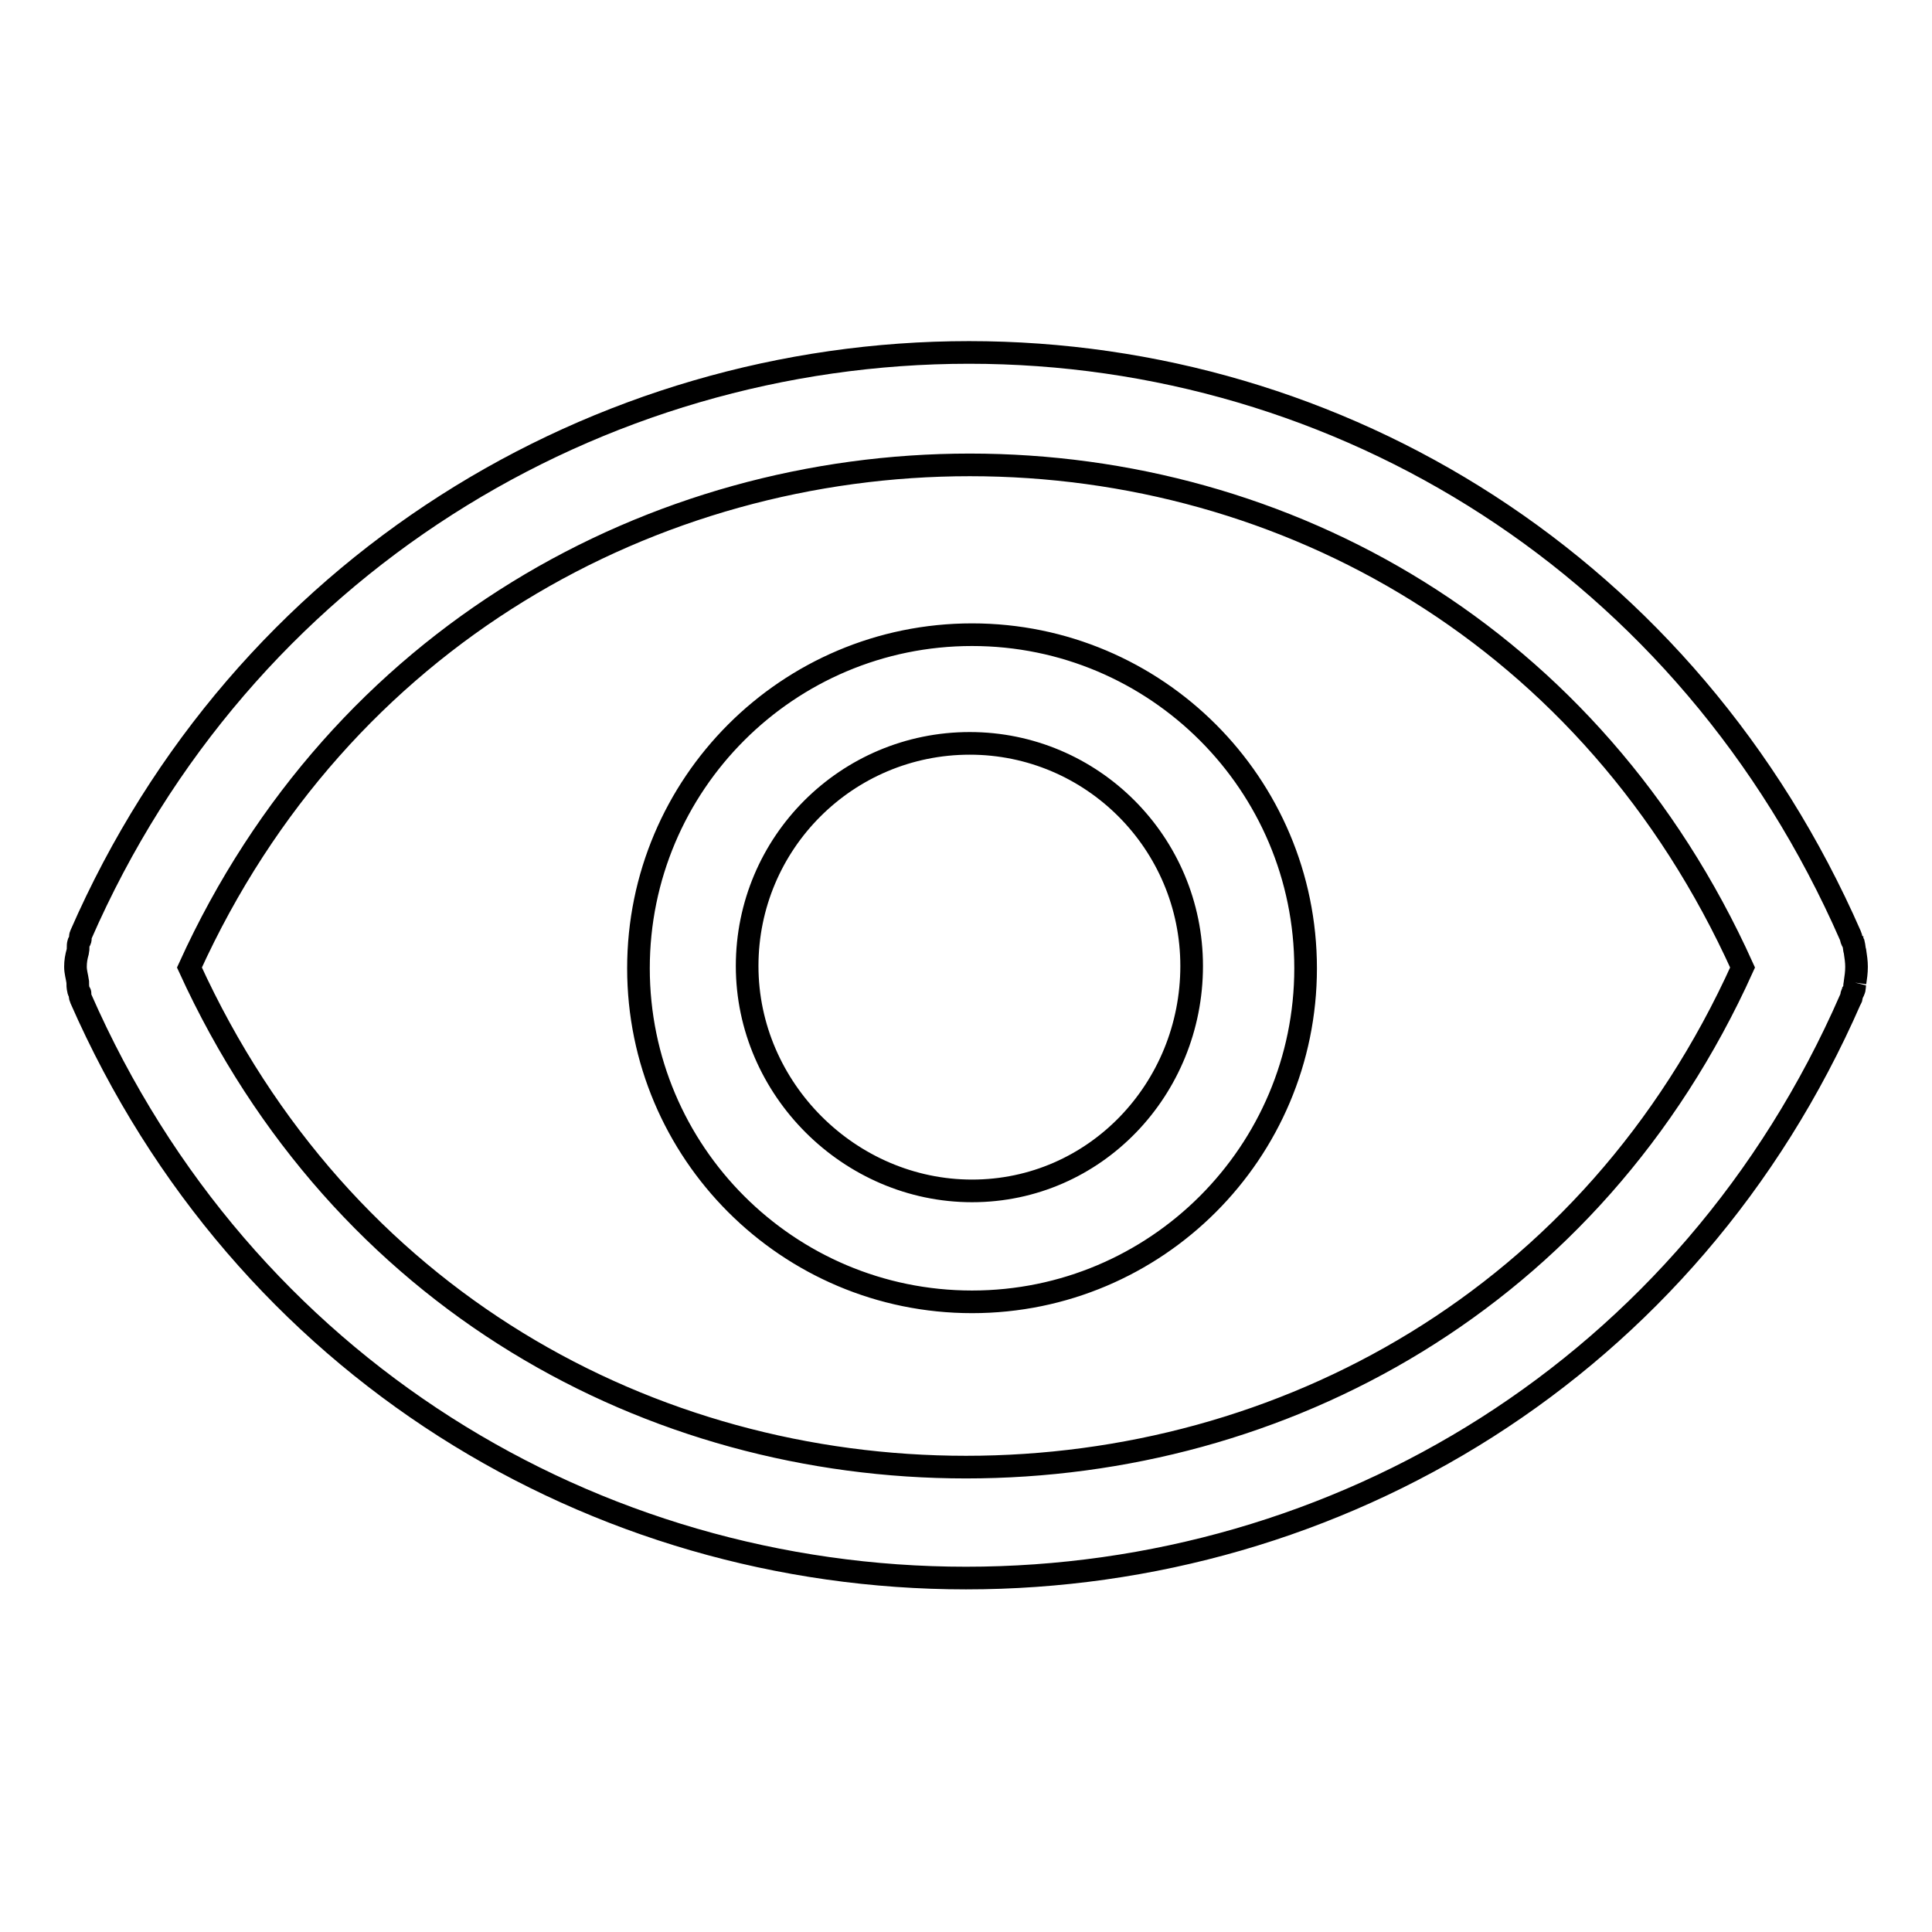 <?xml version="1.0" encoding="utf-8"?>
<!-- Svg Vector Icons : http://www.onlinewebfonts.com/icon -->
<!DOCTYPE svg PUBLIC "-//W3C//DTD SVG 1.1//EN" "http://www.w3.org/Graphics/SVG/1.1/DTD/svg11.dtd">
<svg version="1.1" xmlns="http://www.w3.org/2000/svg" xmlns:xlink="http://www.w3.org/1999/xlink" x="0px" y="0px" viewBox="0 0 256 256" enable-background="new 0 0 256 256" xml:space="preserve">
<g><g><path stroke-width="3" fill-opacity="0" stroke="#000000"  d="M245.8,130.2c-0.1,0.4,0,0.8-0.2,1.1c0,0.1-0.1,0.2-0.2,0.4c-0.1,0.2,0,0.5-0.2,0.7c-21.4,49-68,76.7-117.2,76.7c-49.2,0-95.8-27.8-117.3-76.8c-0.1-0.2-0.1-0.5-0.1-0.7c0-0.1-0.2-0.2-0.2-0.4c-0.1-0.4-0.1-0.7-0.1-1.1c-0.1-0.7-0.3-1.3-0.3-2c0-0.7,0.1-1.3,0.3-2c0.1-0.4,0-0.8,0.1-1.1c0-0.1,0.1-0.2,0.2-0.4c0.1-0.2,0-0.5,0.1-0.7c21.4-49,68.5-77.2,117.7-77.2s95.3,28.2,116.8,77.3c0.1,0.2,0.1,0.5,0.2,0.6c0,0.1,0.1,0.2,0.2,0.4c0.1,0.4,0.1,0.8,0.2,1.1c0.1,0.7,0.2,1.3,0.2,2C246,128.9,245.9,129.5,245.8,130.2 M128.5,61.6c-41.8,0-83.4,22.6-103.4,66.6c20.2,44.2,61.2,66.2,102.9,66.2c41.8,0,83-22.1,102.9-66.2C211,84.1,170.3,61.6,128.5,61.6 M128.8,172.5c-24.4,0-44.2-19.8-44.2-44.2c0-24.4,19.8-44.2,44.2-44.2c24.4,0,44.2,19.8,44.2,44.2C173,152.7,153.2,172.5,128.8,172.5 M128.5,98.5C112.2,98.5,99,111.7,99,128c0,16.3,13.6,29.8,29.8,29.8c16.3,0,29.1-13.5,29.1-29.8C157.9,111.7,144.7,98.5,128.5,98.5"/></g></g>
</svg>